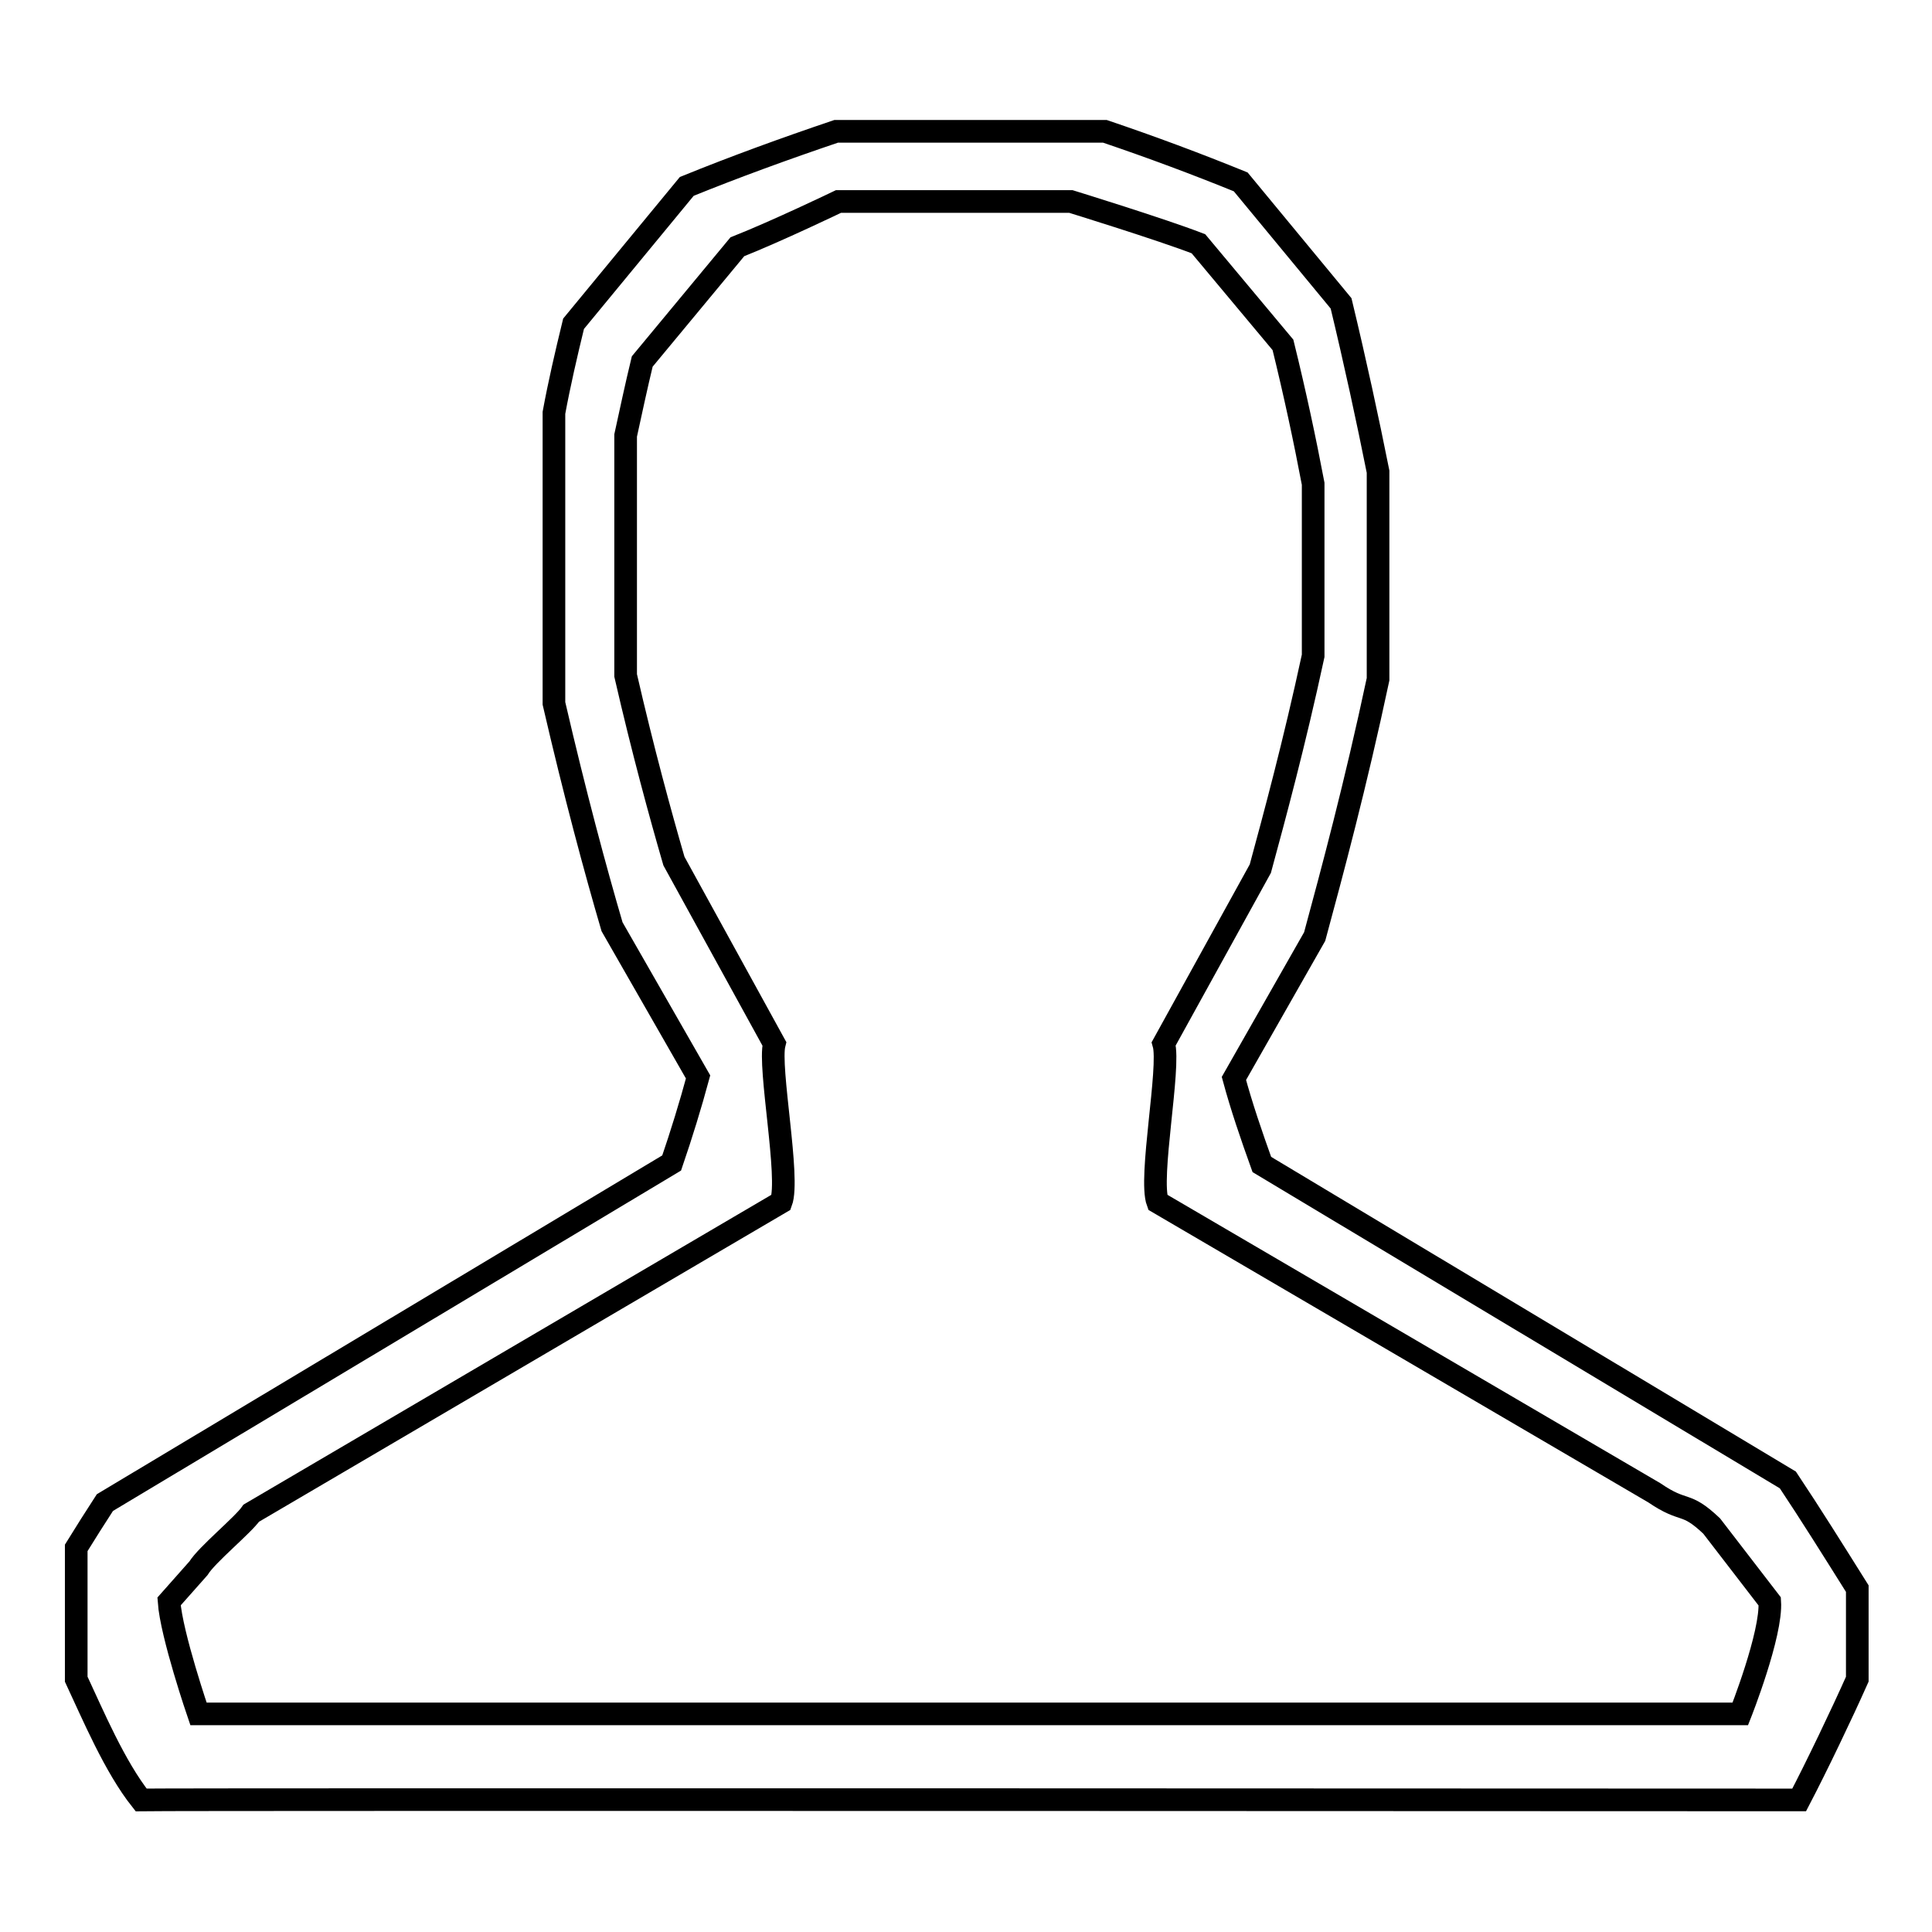 <?xml version="1.0" encoding="utf-8"?>
<!-- Svg Vector Icons : http://www.onlinewebfonts.com/icon -->
<!DOCTYPE svg PUBLIC "-//W3C//DTD SVG 1.1//EN" "http://www.w3.org/Graphics/SVG/1.1/DTD/svg11.dtd">
<svg version="1.1" xmlns="http://www.w3.org/2000/svg" xmlns:xlink="http://www.w3.org/1999/xlink" x="0px" y="0px" viewBox="0 0 256 256" enable-background="new 0 0 256 256" xml:space="preserve">
<g><g><path stroke-width="3" fill-opacity="0" stroke="#000000"  d="M236.9,196.1l-69.7-41.8c-1.4-3.9-2.7-7.7-3.7-11.4l10.7-18.8c2.3-8.5,5.4-20,8.4-34.1V62.5c-1.4-7-3-14.4-4.9-22.3l-13.3-16.1c-5.9-2.4-11.8-4.6-18-6.7h-35.6c-6.8,2.3-13.4,4.7-19.8,7.3L76,42.9c-1,4.1-1.9,8-2.6,11.8v38.5c2.8,12.1,5.5,22.1,7.7,29.6l11.4,19.9c-1,3.7-2.2,7.6-3.5,11.4l-75.1,45c-1.3,2-2.5,3.9-3.8,6v17.4c2.2,4.7,5.1,11.6,8.6,16c6.4-0.1,219.7,0,219.7,0c2.3-4.4,5.7-11.5,7.7-16v-12C242.9,205.4,239.9,200.6,236.9,196.1z M230.6,227.1H26.3c0,0-3.6-10.5-3.9-14.9l3.9-4.4c1.1-1.8,5.9-5.7,7-7.3l70.2-41.2c1.2-3.2-1.7-17.9-0.9-21l-13.3-24.2c-1.8-6.2-4.1-14.6-6.4-24.6V57.7c0.7-3.2,1.4-6.5,2.2-9.8l12.6-15.2c5.3-2.1,13.4-6,13.4-6h30.8c0,0,12,3.7,16.9,5.6L170,45.7c1.6,6.5,2.9,12.6,4,18.4v22.8c-2.5,11.6-5.1,21.2-7,28.2l-12.8,23.2c0.9,3.1-2,17.8-0.8,21l65.8,38.5c4.1,2.8,4,1,7.6,4.4l7.7,10C234.8,216.5,230.6,227.1,230.6,227.1z"/></g></g>
</svg>